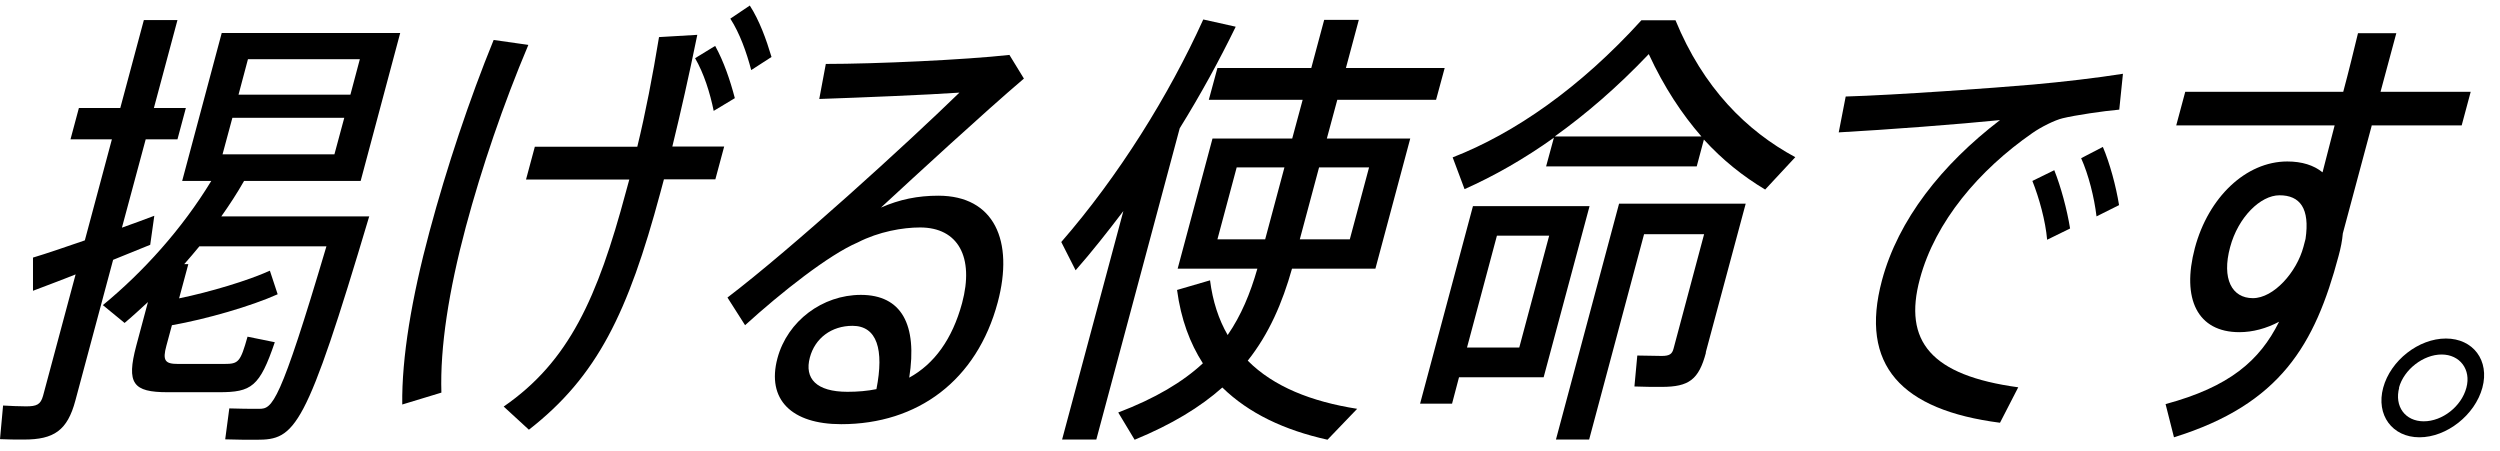 <svg width="122" height="22" viewBox="0 0 122 22" fill="none" xmlns="http://www.w3.org/2000/svg">
<path d="M7.32 11.95C6.79 12.17 6.17 12.42 5.52 12.68L3.68 19.54C3.29 21.01 2.63 21.45 1.17 21.45C0.79 21.45 0.35 21.45 0 21.43L0.15 19.79C0.5 19.81 0.94 19.83 1.27 19.83C1.8 19.83 1.98 19.74 2.1 19.32L3.69 13.39C2.92 13.7 2.18 13.97 1.61 14.19V12.57C2.28 12.37 3.18 12.06 4.14 11.73L5.46 6.8H3.44L3.85 5.27H5.87L7.02 0.98H8.66L7.51 5.27H9.07L8.66 6.8H7.11L5.95 11.11C6.51 10.91 7.06 10.71 7.53 10.53L7.33 11.95H7.32ZM18.02 10.55C14.91 20.99 14.41 21.46 12.52 21.46C12.12 21.46 11.48 21.46 10.99 21.44L11.19 19.93C11.65 19.95 12.27 19.95 12.65 19.95C13.29 19.95 13.64 19.75 15.93 12.02H9.73C9.5 12.31 9.24 12.6 8.99 12.89H9.19L8.74 14.56C10.25 14.25 12.11 13.69 13.17 13.21L13.55 14.36C12.26 14.94 10.05 15.58 8.39 15.87L8.12 16.87C7.92 17.6 8.06 17.76 8.68 17.76H10.95C11.64 17.76 11.73 17.67 12.08 16.43L13.41 16.7C12.67 18.88 12.27 19.14 10.69 19.14H8.18C6.49 19.14 6.16 18.72 6.65 16.87L7.22 14.74C6.84 15.09 6.45 15.45 6.08 15.76L5.02 14.89C6.99 13.27 8.88 11.18 10.31 8.83H8.89L10.82 1.61H19.53L17.6 8.83H11.91C11.57 9.43 11.19 10.01 10.8 10.56H18L18.02 10.55ZM10.86 7.53H16.32L16.8 5.75H11.34L10.86 7.53ZM11.64 4.62H17.1L17.56 2.89H12.1L11.64 4.62Z" fill="black"/>
<path d="M25.78 2.2C24.56 5.09 23.51 8.17 22.73 11.08C21.9 14.19 21.47 16.94 21.54 19.16L19.63 19.74C19.6 17.45 20.09 14.54 20.96 11.3C21.8 8.17 22.91 4.84 24.09 1.95L25.78 2.19V2.2ZM34.03 1.69C33.62 3.71 33.21 5.51 32.81 7.15H35.34L34.91 8.75H32.4L32.22 9.42C30.65 15.26 29.15 18.37 25.81 20.97L24.58 19.84C27.77 17.64 29.16 14.53 30.54 9.38L30.71 8.76H25.67L26.1 7.16H31.1C31.5 5.52 31.85 3.7 32.16 1.81L34.03 1.7V1.69ZM34.83 5.42C34.65 4.53 34.35 3.58 33.92 2.84L34.9 2.24C35.32 3 35.63 3.91 35.86 4.79L34.83 5.41V5.42ZM36.59 0.27C37.06 1 37.39 1.91 37.65 2.78L36.66 3.42C36.43 2.55 36.1 1.62 35.64 0.91L36.59 0.27Z" fill="black"/>
<path d="M49.96 3.84C48 5.51 44.7 8.55 42.99 10.13C43.9 9.73 44.79 9.55 45.79 9.55C48.52 9.55 49.49 11.75 48.69 14.75C47.67 18.57 44.78 20.7 41.05 20.7C38.63 20.7 37.4 19.5 37.94 17.48C38.43 15.66 40.14 14.39 42.01 14.39C43.99 14.39 44.78 15.83 44.37 18.43C45.59 17.76 46.47 16.56 46.95 14.79C47.55 12.55 46.76 11.1 44.9 11.1C44.06 11.1 42.89 11.3 41.86 11.83C40.45 12.43 38.12 14.27 36.36 15.87L35.5 14.52C38.65 12.12 44.24 7.03 46.82 4.52C45.24 4.63 42.02 4.76 39.98 4.83L40.3 3.12C42.74 3.12 47.09 2.92 49.26 2.68L49.97 3.84H49.96ZM42.77 18.99C43.15 17.06 42.8 15.9 41.6 15.9C40.58 15.9 39.77 16.5 39.52 17.45C39.25 18.47 39.83 19.12 41.36 19.12C41.85 19.12 42.33 19.08 42.77 18.99Z" fill="black"/>
<path d="M60.3 1.31C59.51 2.93 58.6 4.6 57.57 6.26L53.5 21.45H51.83L54.82 10.3C54.06 11.3 53.29 12.28 52.49 13.19L51.79 11.81C54.59 8.59 57.04 4.66 58.72 0.95L60.29 1.3L60.3 1.31ZM64.79 21.46C62.67 20.99 60.94 20.17 59.65 18.91C58.57 19.87 57.19 20.71 55.37 21.46L54.57 20.13C56.38 19.44 57.72 18.64 58.7 17.73C58.07 16.75 57.63 15.58 57.44 14.15L59.05 13.68C59.18 14.7 59.47 15.59 59.91 16.35C60.57 15.39 61.01 14.33 61.36 13.11H57.47L59.17 6.76H63.06L63.57 4.87H58.99L59.41 3.32H63.99L64.62 0.97H66.31L65.68 3.32H70.5L70.08 4.87H65.26L64.75 6.76H68.82L67.12 13.11H63.05C62.58 14.78 61.93 16.29 60.89 17.6C62.15 18.87 64 19.6 66.23 19.95L64.78 21.46H64.79ZM59.41 11.68H61.74L62.68 8.17H60.35L59.41 11.68ZM64.37 8.17L63.43 11.68H65.87L66.81 8.17H64.37Z" fill="black"/>
<path d="M75.33 18.41H71.2L70.86 19.7H69.3L71.88 10.06H77.57L75.33 18.41ZM81.76 0.98C83.12 4.29 85.22 6.38 87.61 7.67L86.14 9.25C85.07 8.61 84.06 7.81 83.15 6.81L82.8 8.12H75.45L75.83 6.72C74.37 7.76 72.91 8.59 71.47 9.23L70.89 7.68C73.92 6.5 77.11 4.28 80.1 0.99H81.77L81.76 0.98ZM73.05 11.5L71.59 16.96H74.14L75.6 11.5H73.05ZM83.03 6.66C82.08 5.57 81.21 4.26 80.46 2.64C78.92 4.26 77.39 5.57 75.87 6.66H83.02H83.03ZM83.25 17.21C82.9 18.52 82.43 18.88 81.09 18.88C80.71 18.88 80.16 18.88 79.76 18.86L79.9 17.35C80.26 17.35 80.74 17.37 81.09 17.37C81.47 17.37 81.6 17.28 81.67 17.01L83.16 11.43H80.23L77.55 21.45H75.93L79.01 9.94H85.19L83.24 17.2L83.25 17.21Z" fill="black"/>
<path d="M99.17 4.13C100.63 4 102.35 3.8 103.6 3.6L103.42 5.35C102.63 5.42 101.28 5.62 100.66 5.77C100.28 5.86 99.61 6.19 99.17 6.5C96.58 8.3 94.44 10.81 93.69 13.61C92.87 16.65 94.23 18.32 98.49 18.9L97.6 20.63C92.79 20.01 90.73 17.83 91.84 13.68C92.63 10.73 94.75 8.04 97.6 5.86C95.64 6.06 92.08 6.33 89.73 6.46L90.07 4.71C92.51 4.64 97.34 4.29 99.16 4.13H99.17ZM100.25 8.31C100.57 9.11 100.87 10.22 101.02 11.15L99.9 11.7C99.82 10.77 99.51 9.66 99.18 8.83L100.26 8.3L100.25 8.31ZM102.62 7.17C102.96 7.97 103.26 9.08 103.41 10.01L102.31 10.56C102.2 9.63 101.92 8.52 101.56 7.72L102.62 7.17Z" fill="black"/>
<path d="M115.74 6.13C115.16 8.28 114.65 10.19 114.33 11.39C114.3 11.74 114.23 12.1 114.12 12.5C112.97 16.81 111.3 19.72 106.09 21.34L105.68 19.72C108.79 18.88 110.27 17.61 111.22 15.7C110.6 16.03 109.93 16.21 109.28 16.21C107.24 16.21 106.45 14.59 107.11 12.1C107.77 9.63 109.6 7.88 111.62 7.88C112.33 7.88 112.91 8.06 113.34 8.41L113.93 6.12H106.2L106.64 4.48H114.35C114.63 3.44 114.87 2.44 115.07 1.62H116.94L116.17 4.48H120.57L120.13 6.12H115.73L115.74 6.13ZM112.51 11.66C112.73 10.17 112.24 9.53 111.24 9.53C110.31 9.53 109.22 10.6 108.83 12.06C108.41 13.61 108.92 14.55 109.94 14.55C110.96 14.55 112.08 13.28 112.41 12.04L112.51 11.66Z" fill="black"/>
<path d="M121.14 18.92C120.78 20.25 119.4 21.34 118.07 21.34C116.74 21.34 115.94 20.25 116.3 18.92C116.66 17.59 118.03 16.52 119.36 16.52C120.69 16.52 121.5 17.59 121.14 18.92ZM117.08 18.92C116.84 19.83 117.37 20.56 118.28 20.56C119.19 20.56 120.12 19.83 120.36 18.92C120.6 18.03 120.04 17.3 119.15 17.3C118.26 17.3 117.31 18.03 117.07 18.92H117.08Z" fill="black"/>
</svg>
